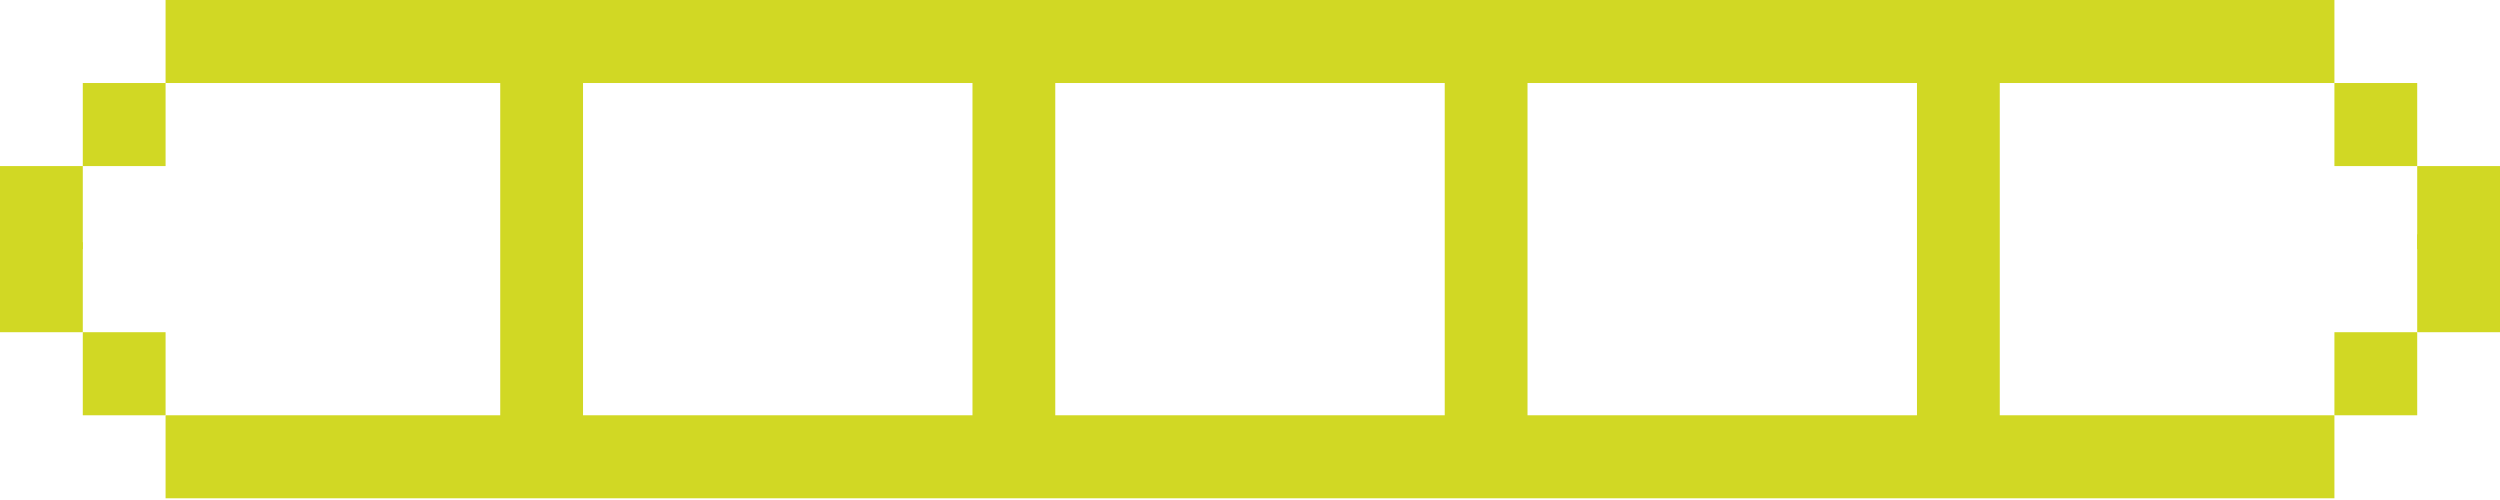 <?xml version="1.0" encoding="UTF-8"?> <svg xmlns="http://www.w3.org/2000/svg" width="480" height="96" viewBox="0 0 480 96" fill="none"><path d="M31.791 15.939H15.896V31.887H31.791V15.939Z" fill="#D1D824"></path><path d="M448.209 0H31.791L31.791 15.939L448.209 15.939V0Z" fill="#D1D824"></path><path d="M15.896 31.887L0 31.887V47.836H15.896L15.896 31.887Z" fill="#D1D824"></path><path d="M15.896 46.507H0V63.784H15.896V46.507Z" fill="#D1D824"></path><path d="M31.791 63.784L15.896 63.784L15.896 79.733H31.791V63.784Z" fill="#D1D824"></path><path d="M448.209 79.733L31.791 79.733L31.791 95.671H448.209V79.733Z" fill="#D1D824"></path><path d="M448.209 15.939L464.104 15.939V31.887H448.209L448.209 15.939Z" fill="#D1D824"></path><path d="M464.104 31.887L480 31.887V47.836H464.104L464.104 31.887Z" fill="#D1D824"></path><path d="M464.104 44.991H480V63.784H464.104V44.991Z" fill="#D1D824"></path><path d="M448.209 63.784L464.104 63.784L464.104 79.733L448.209 79.733L448.209 63.784Z" fill="#D1D824"></path><path d="M111.941 8.693H96.045V80.218H111.941V8.693Z" fill="#D1D824"></path><path d="M202.612 8.693H186.717V80.218H202.612V8.693Z" fill="#D1D824"></path><path d="M293.283 8.693H277.388V80.218H293.283V8.693Z" fill="#D1D824"></path><path d="M383.955 8.693H368.059V80.218H383.955V8.693Z" fill="#D1D824"></path></svg> 